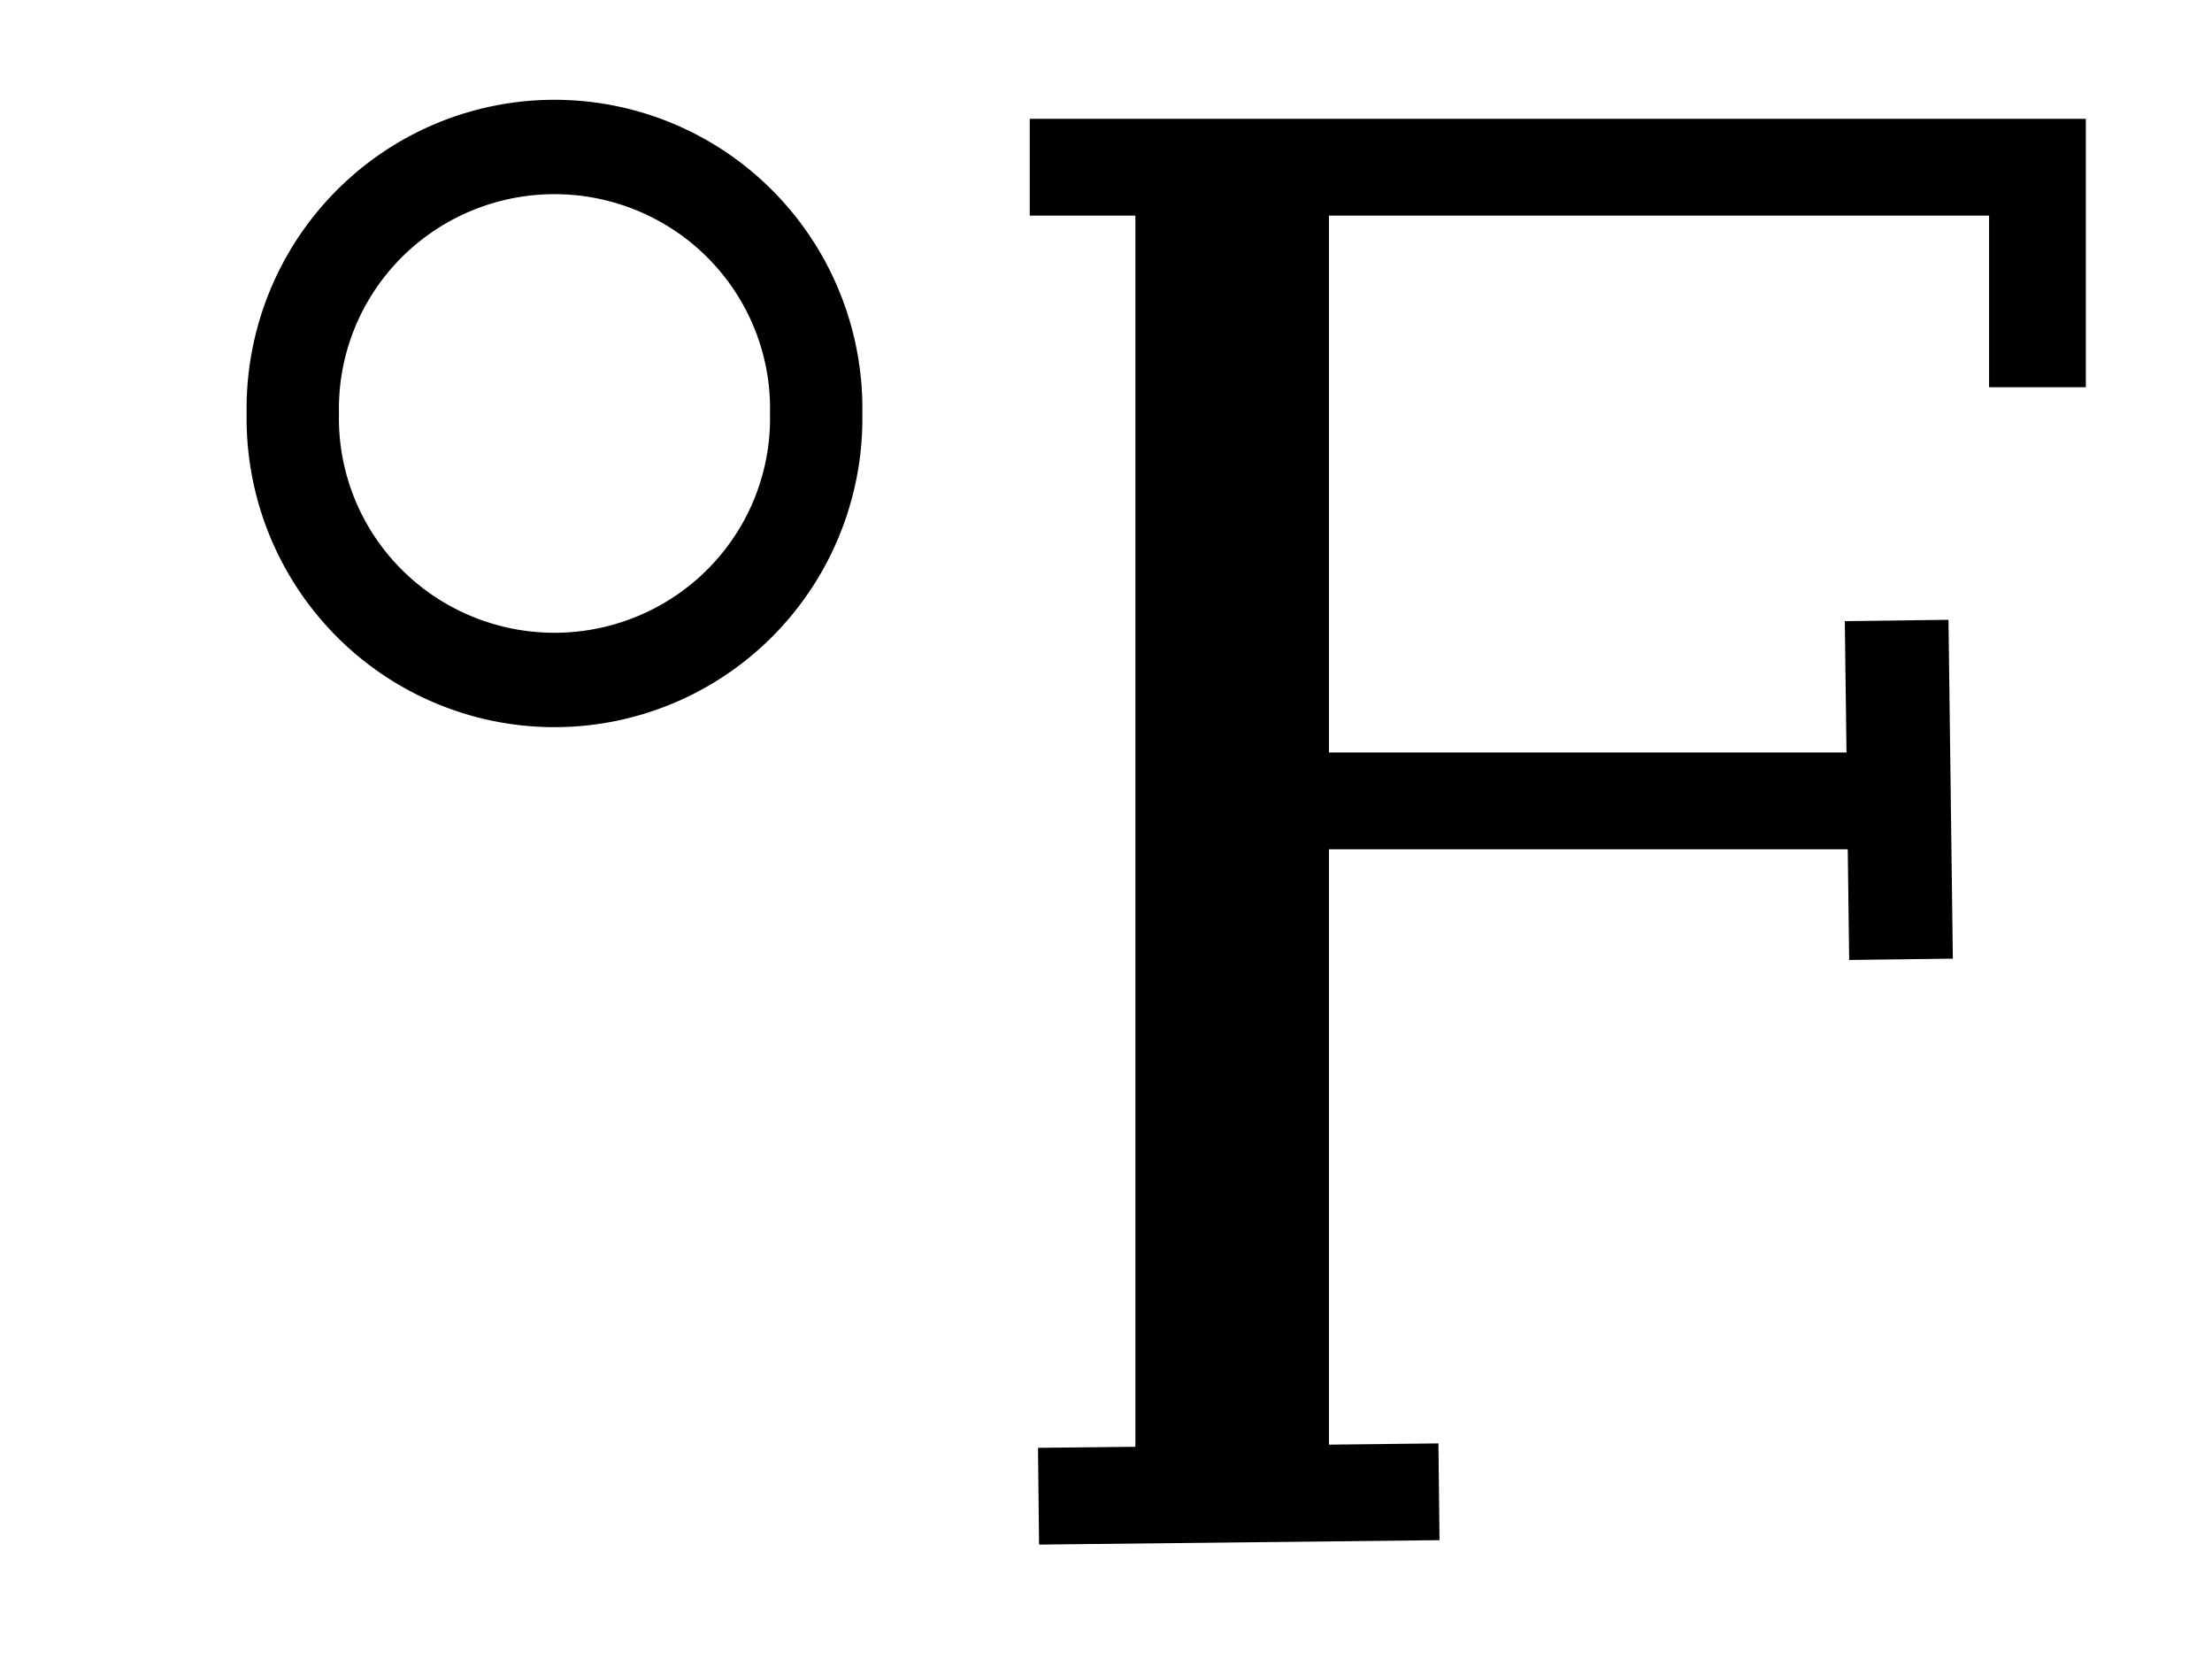 <?xml version="1.0" encoding="UTF-8" standalone="no"?>
<!-- Created with Inkscape (http://www.inkscape.org/) -->
<svg
   xmlns:dc="http://purl.org/dc/elements/1.1/"
   xmlns:cc="http://web.resource.org/cc/"
   xmlns:rdf="http://www.w3.org/1999/02/22-rdf-syntax-ns#"
   xmlns:svg="http://www.w3.org/2000/svg"
   xmlns="http://www.w3.org/2000/svg"
   xmlns:sodipodi="http://sodipodi.sourceforge.net/DTD/sodipodi-0.dtd"
   xmlns:inkscape="http://www.inkscape.org/namespaces/inkscape"
   id="svg2211"
   sodipodi:version="0.32"
   inkscape:version="0.45pre1"
   width="32"
   height="24"
   version="1.0"
   sodipodi:docbase="C:\Documents and Settings\Vlad\desktop"
   sodipodi:docname="U+2109.svg"
   inkscape:output_extension="org.inkscape.output.svg.inkscape"
   sodipodi:modified="true">
  <defs
     id="defs2214" />
  <sodipodi:namedview
     inkscape:window-height="573"
     inkscape:window-width="744"
     inkscape:pageshadow="2"
     inkscape:pageopacity="0.0"
     guidetolerance="10.0"
     gridtolerance="10.0"
     objecttolerance="10.0"
     borderopacity="1.0"
     bordercolor="#666666"
     pagecolor="#ffffff"
     id="base"
     inkscape:zoom="15.708333"
     inkscape:cx="16"
     inkscape:cy="12"
     inkscape:window-x="128"
     inkscape:window-y="67"
     inkscape:current-layer="svg2211" />
  <path
     style="fill:none;fill-rule:evenodd;stroke:#000000;stroke-width:1.4;stroke-linecap:butt;stroke-linejoin:miter;stroke-opacity:1;stroke-miterlimit:4;stroke-dasharray:none"
     d="M 14.897,2.419 L 29.475,2.419 L 29.475,5.602"
     id="path2220" />
  <path
     style="fill:none;fill-rule:evenodd;stroke:#000000;stroke-width:2.8;stroke-linecap:butt;stroke-linejoin:miter;stroke-opacity:1;stroke-miterlimit:4;stroke-dasharray:none"
     d="M 17.825,2.483 L 17.825,21.581"
     id="path2222" />
  <path
     style="fill:none;fill-rule:evenodd;stroke:#000000;stroke-width:1.4;stroke-linecap:butt;stroke-linejoin:miter;stroke-opacity:1;stroke-miterlimit:4;stroke-dasharray:none"
     d="M 15.024,21.645 L 20.817,21.581"
     id="path2224" />
  <path
     style="fill:none;fill-rule:evenodd;stroke:#000000;stroke-width:1.4;stroke-linecap:butt;stroke-linejoin:miter;stroke-opacity:1;stroke-miterlimit:4;stroke-dasharray:none"
     d="M 17.57,11.586 L 27.501,11.586"
     id="path2226" />
  <path
     style="fill:none;fill-rule:evenodd;stroke:#000000;stroke-width:1.5;stroke-linecap:butt;stroke-linejoin:miter;stroke-miterlimit:4;stroke-dasharray:none;stroke-opacity:1"
     d="M 27.438,8.976 L 27.501,13.878"
     id="path2228" />
  <path
     sodipodi:type="arc"
     style="fill:none;fill-opacity:1;fill-rule:evenodd;stroke:#000000;stroke-width:1.022;stroke-linecap:butt;stroke-linejoin:miter;stroke-miterlimit:4;stroke-dasharray:none;stroke-opacity:1"
     id="path3201"
     sodipodi:cx="10.72679"
     sodipodi:cy="8.8169765"
     sodipodi:rx="2.8965516"
     sodipodi:ry="2.8328912"
     d="M 13.623 8.817 A 2.897 2.833 0 1 1  7.83,8.817 A 2.897 2.833 0 1 1  13.623 8.817 z"
     transform="matrix(1.307,0,0,1.336,-5.998,-5.798)" />
</svg>
